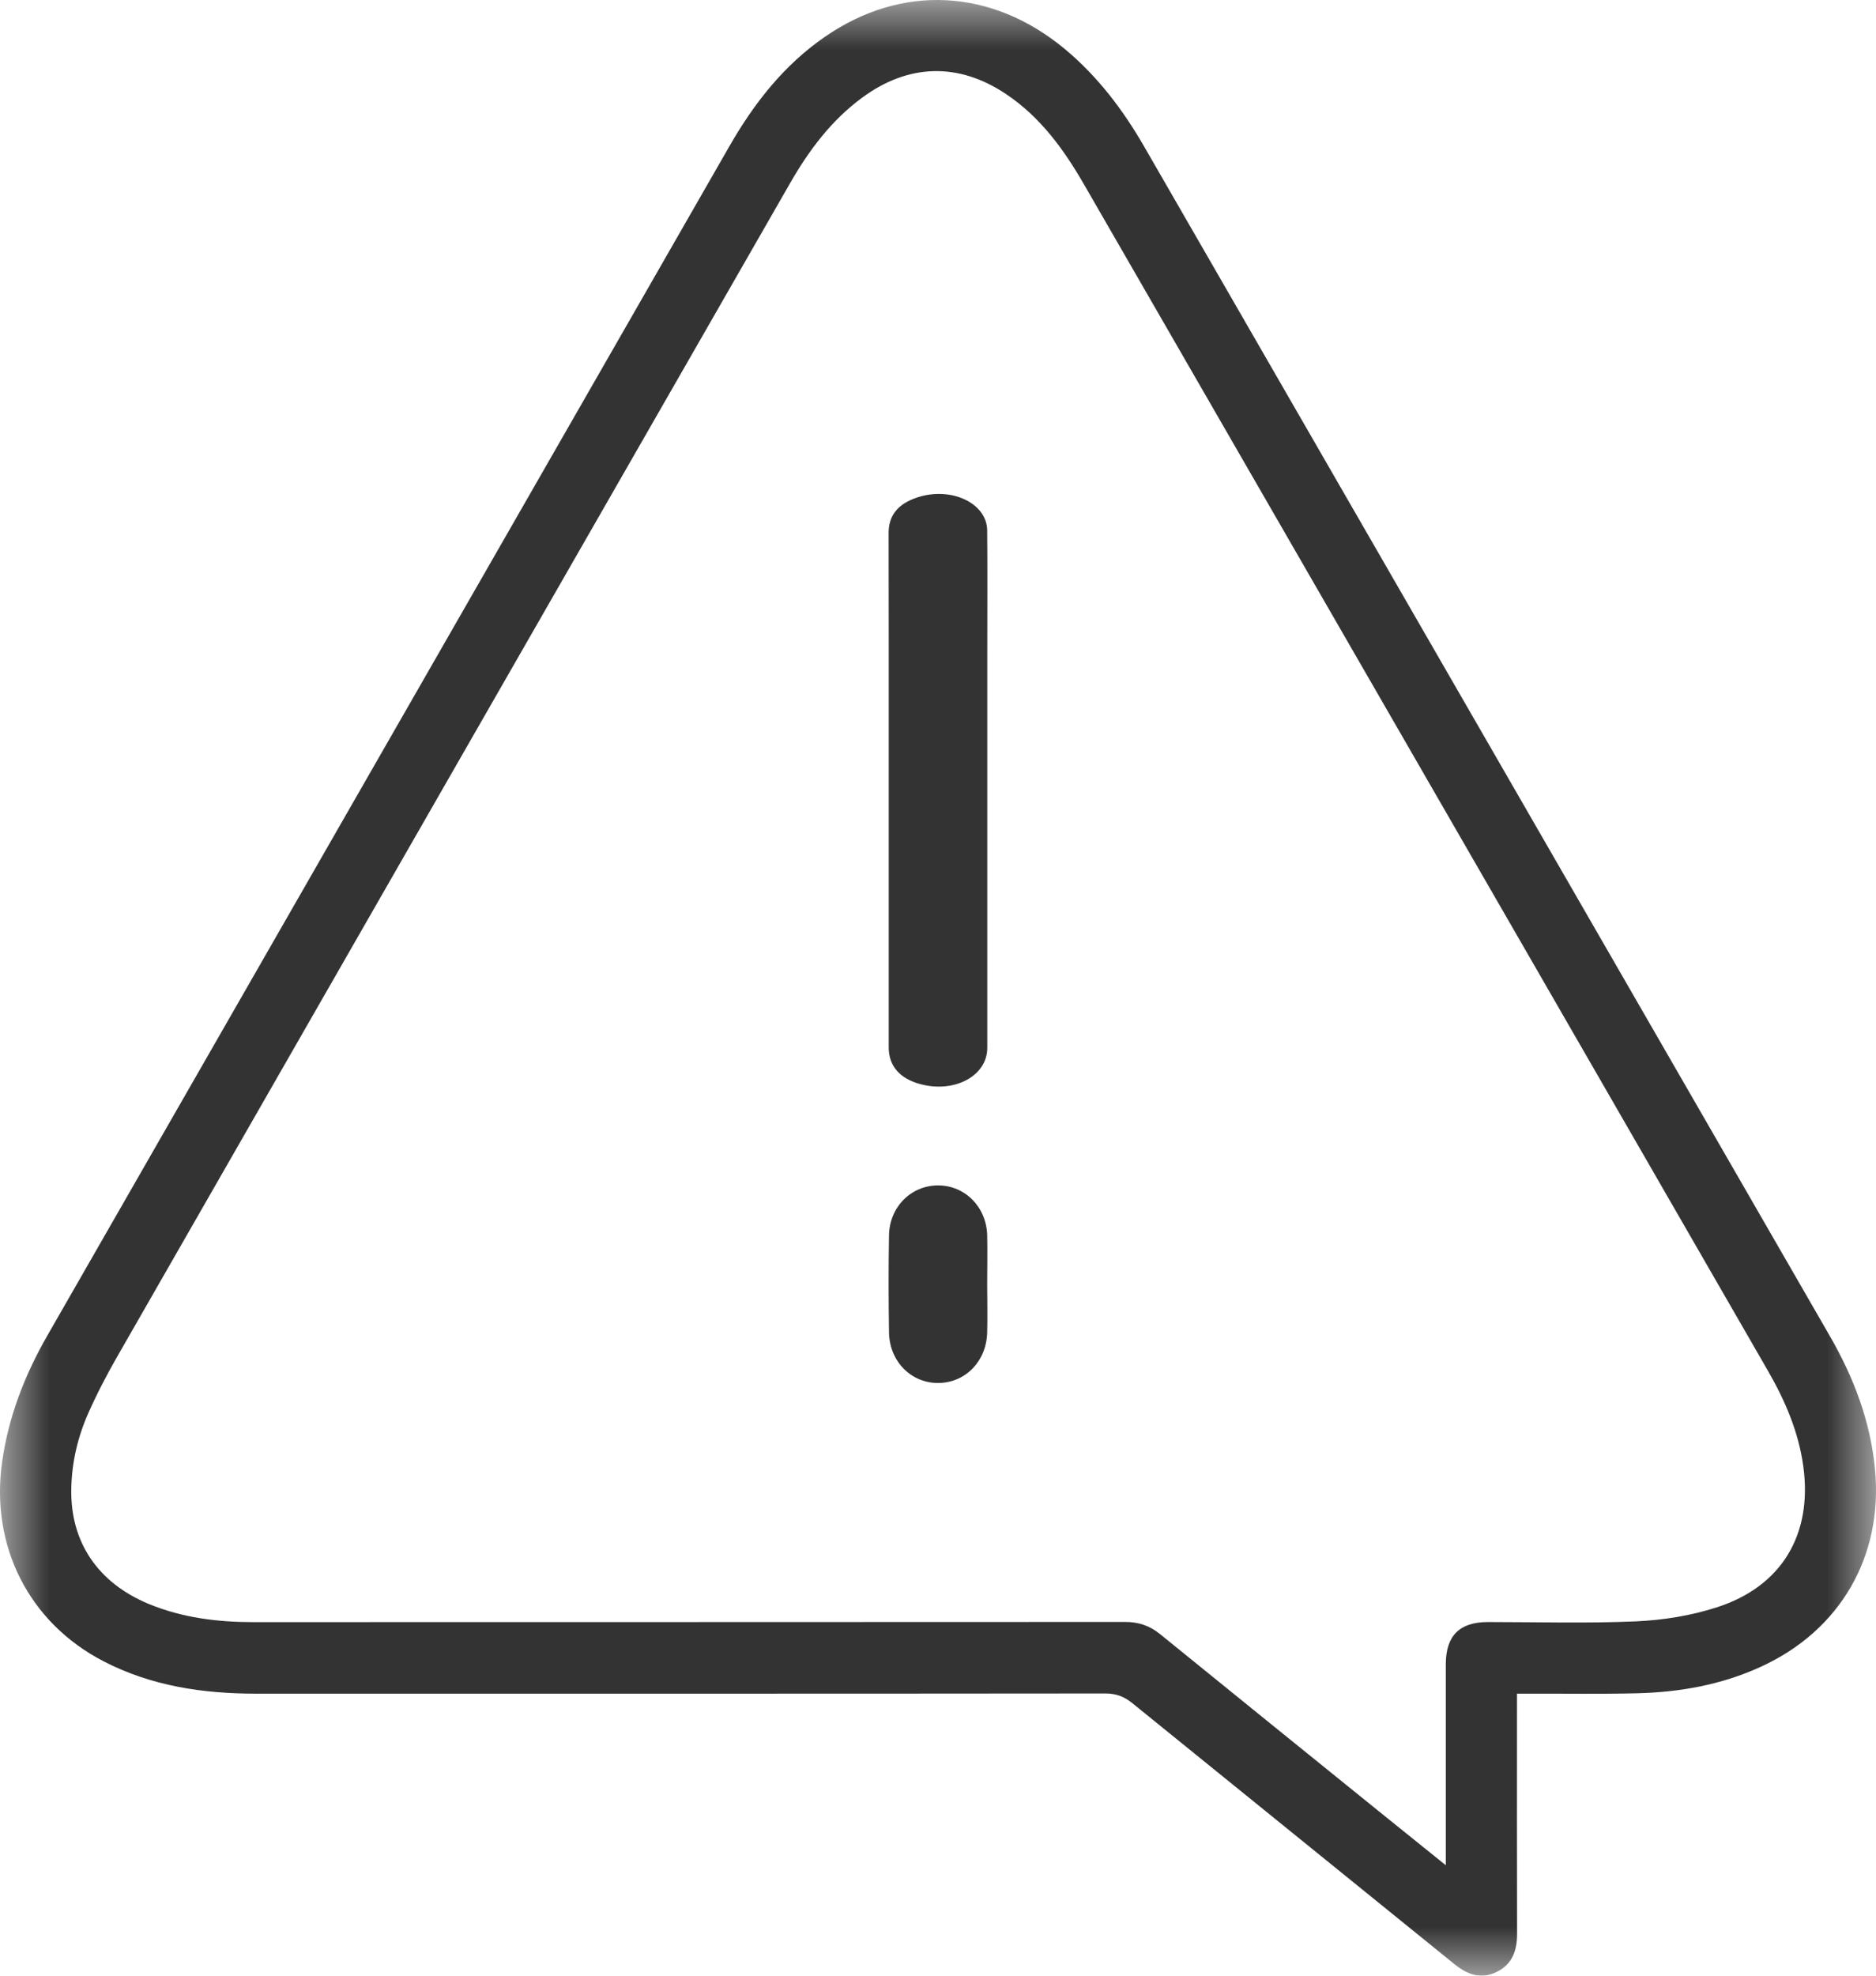 <?xml version="1.0" encoding="UTF-8"?>
<svg width="19px" height="20px" viewBox="0 0 19 20" version="1.1" xmlns="http://www.w3.org/2000/svg" xmlns:xlink="http://www.w3.org/1999/xlink">
    <title>编组备份 4</title>
    <defs>
        <polygon id="path-1" points="0 0 19 0 19 20 0 20"></polygon>
    </defs>
    <g id="网站设计" stroke="none" stroke-width="1" fill="none" fill-rule="evenodd">
        <g id="产品中心" transform="translate(-349, -6852)">
            <g id="编组-27" transform="translate(282, 6107)">
                <g id="编组备份-4" transform="translate(67, 745)">
                    <g id="编组">
                        <mask id="mask-2" fill="white">
                            <use xlink:href="#path-1"></use>
                        </mask>
                        <g id="Clip-2"></g>
                        <path d="M14.643,18.882 C14.643,18.809 14.643,18.767 14.643,18.725 C14.643,18.1 14.643,17.474 14.643,16.849 C14.643,16.559 14.781,16.421 15.068,16.42 C15.569,16.42 16.07,16.435 16.57,16.413 C16.843,16.401 17.122,16.356 17.382,16.273 C18.043,16.063 18.356,15.537 18.265,14.853 C18.218,14.499 18.08,14.179 17.904,13.874 C17.125,12.522 16.346,11.171 15.566,9.819 C14.037,7.169 12.509,4.519 10.98,1.869 C10.775,1.513 10.537,1.185 10.19,0.953 C9.708,0.629 9.198,0.644 8.73,0.99 C8.418,1.22 8.192,1.523 8.001,1.856 C5.73,5.813 3.459,9.77 1.19,13.728 C1.082,13.916 0.982,14.108 0.894,14.306 C0.787,14.548 0.727,14.803 0.722,15.07 C0.711,15.608 0.989,16.023 1.509,16.238 C1.848,16.377 2.203,16.421 2.566,16.421 C5.509,16.42 8.452,16.421 11.395,16.419 C11.532,16.419 11.644,16.457 11.75,16.543 C12.487,17.142 13.227,17.739 13.965,18.336 C14.183,18.512 14.401,18.688 14.643,18.882 M15.364,17.145 L15.364,17.298 C15.364,18.057 15.363,18.816 15.365,19.575 C15.365,19.744 15.318,19.884 15.158,19.962 C14.998,20.041 14.861,19.989 14.729,19.882 C13.643,19.001 12.555,18.123 11.469,17.242 C11.385,17.173 11.302,17.143 11.193,17.143 C8.326,17.146 5.458,17.145 2.591,17.145 C2.055,17.145 1.534,17.068 1.05,16.818 C0.292,16.426 -0.098,15.651 0.021,14.802 C0.086,14.341 0.25,13.92 0.479,13.521 C2.782,9.507 5.084,5.494 7.387,1.481 C7.636,1.047 7.939,0.659 8.354,0.373 C9.133,-0.166 10.045,-0.117 10.783,0.495 C11.115,0.771 11.371,1.108 11.586,1.48 C13.902,5.495 16.217,9.509 18.532,13.524 C18.774,13.943 18.944,14.387 18.99,14.875 C19.073,15.753 18.639,16.506 17.831,16.874 C17.435,17.055 17.015,17.13 16.584,17.141 C16.224,17.15 15.863,17.144 15.503,17.145 C15.462,17.145 15.421,17.145 15.364,17.145" id="Fill-1" fill="#333333" mask="url(#mask-2)"></path>
                    </g>
                    <path d="M9,5.395 C9,5.234 9.076,5.106 9.292,5.035 C9.633,4.923 9.995,5.093 9.998,5.368 C10.002,5.78 9.999,6.192 9.999,6.604 C9.999,7.94 9.999,9.275 9.999,10.61 C9.998,10.892 9.666,11.069 9.319,10.974 C9.112,10.918 9.001,10.79 9.001,10.604 C9.001,9.732 9.001,8.86 9.001,7.988 C9.001,7.124 9.002,6.259 9,5.395 Z" id="Fill-3" fill="#333333"></path>
                    <path d="M9.998,13.003 C9.999,13.165 10.002,13.327 9.998,13.489 C9.991,13.778 9.781,13.995 9.509,14 C9.232,14.005 9.009,13.785 9.004,13.49 C8.999,13.161 8.998,12.832 9.004,12.503 C9.009,12.217 9.229,12 9.5,12 C9.772,12 9.989,12.216 9.998,12.502 C10.002,12.669 9.998,12.836 9.998,13.003" id="Fill-5" fill="#333333"></path>
                </g>
            </g>
        </g>
    </g>
</svg>
